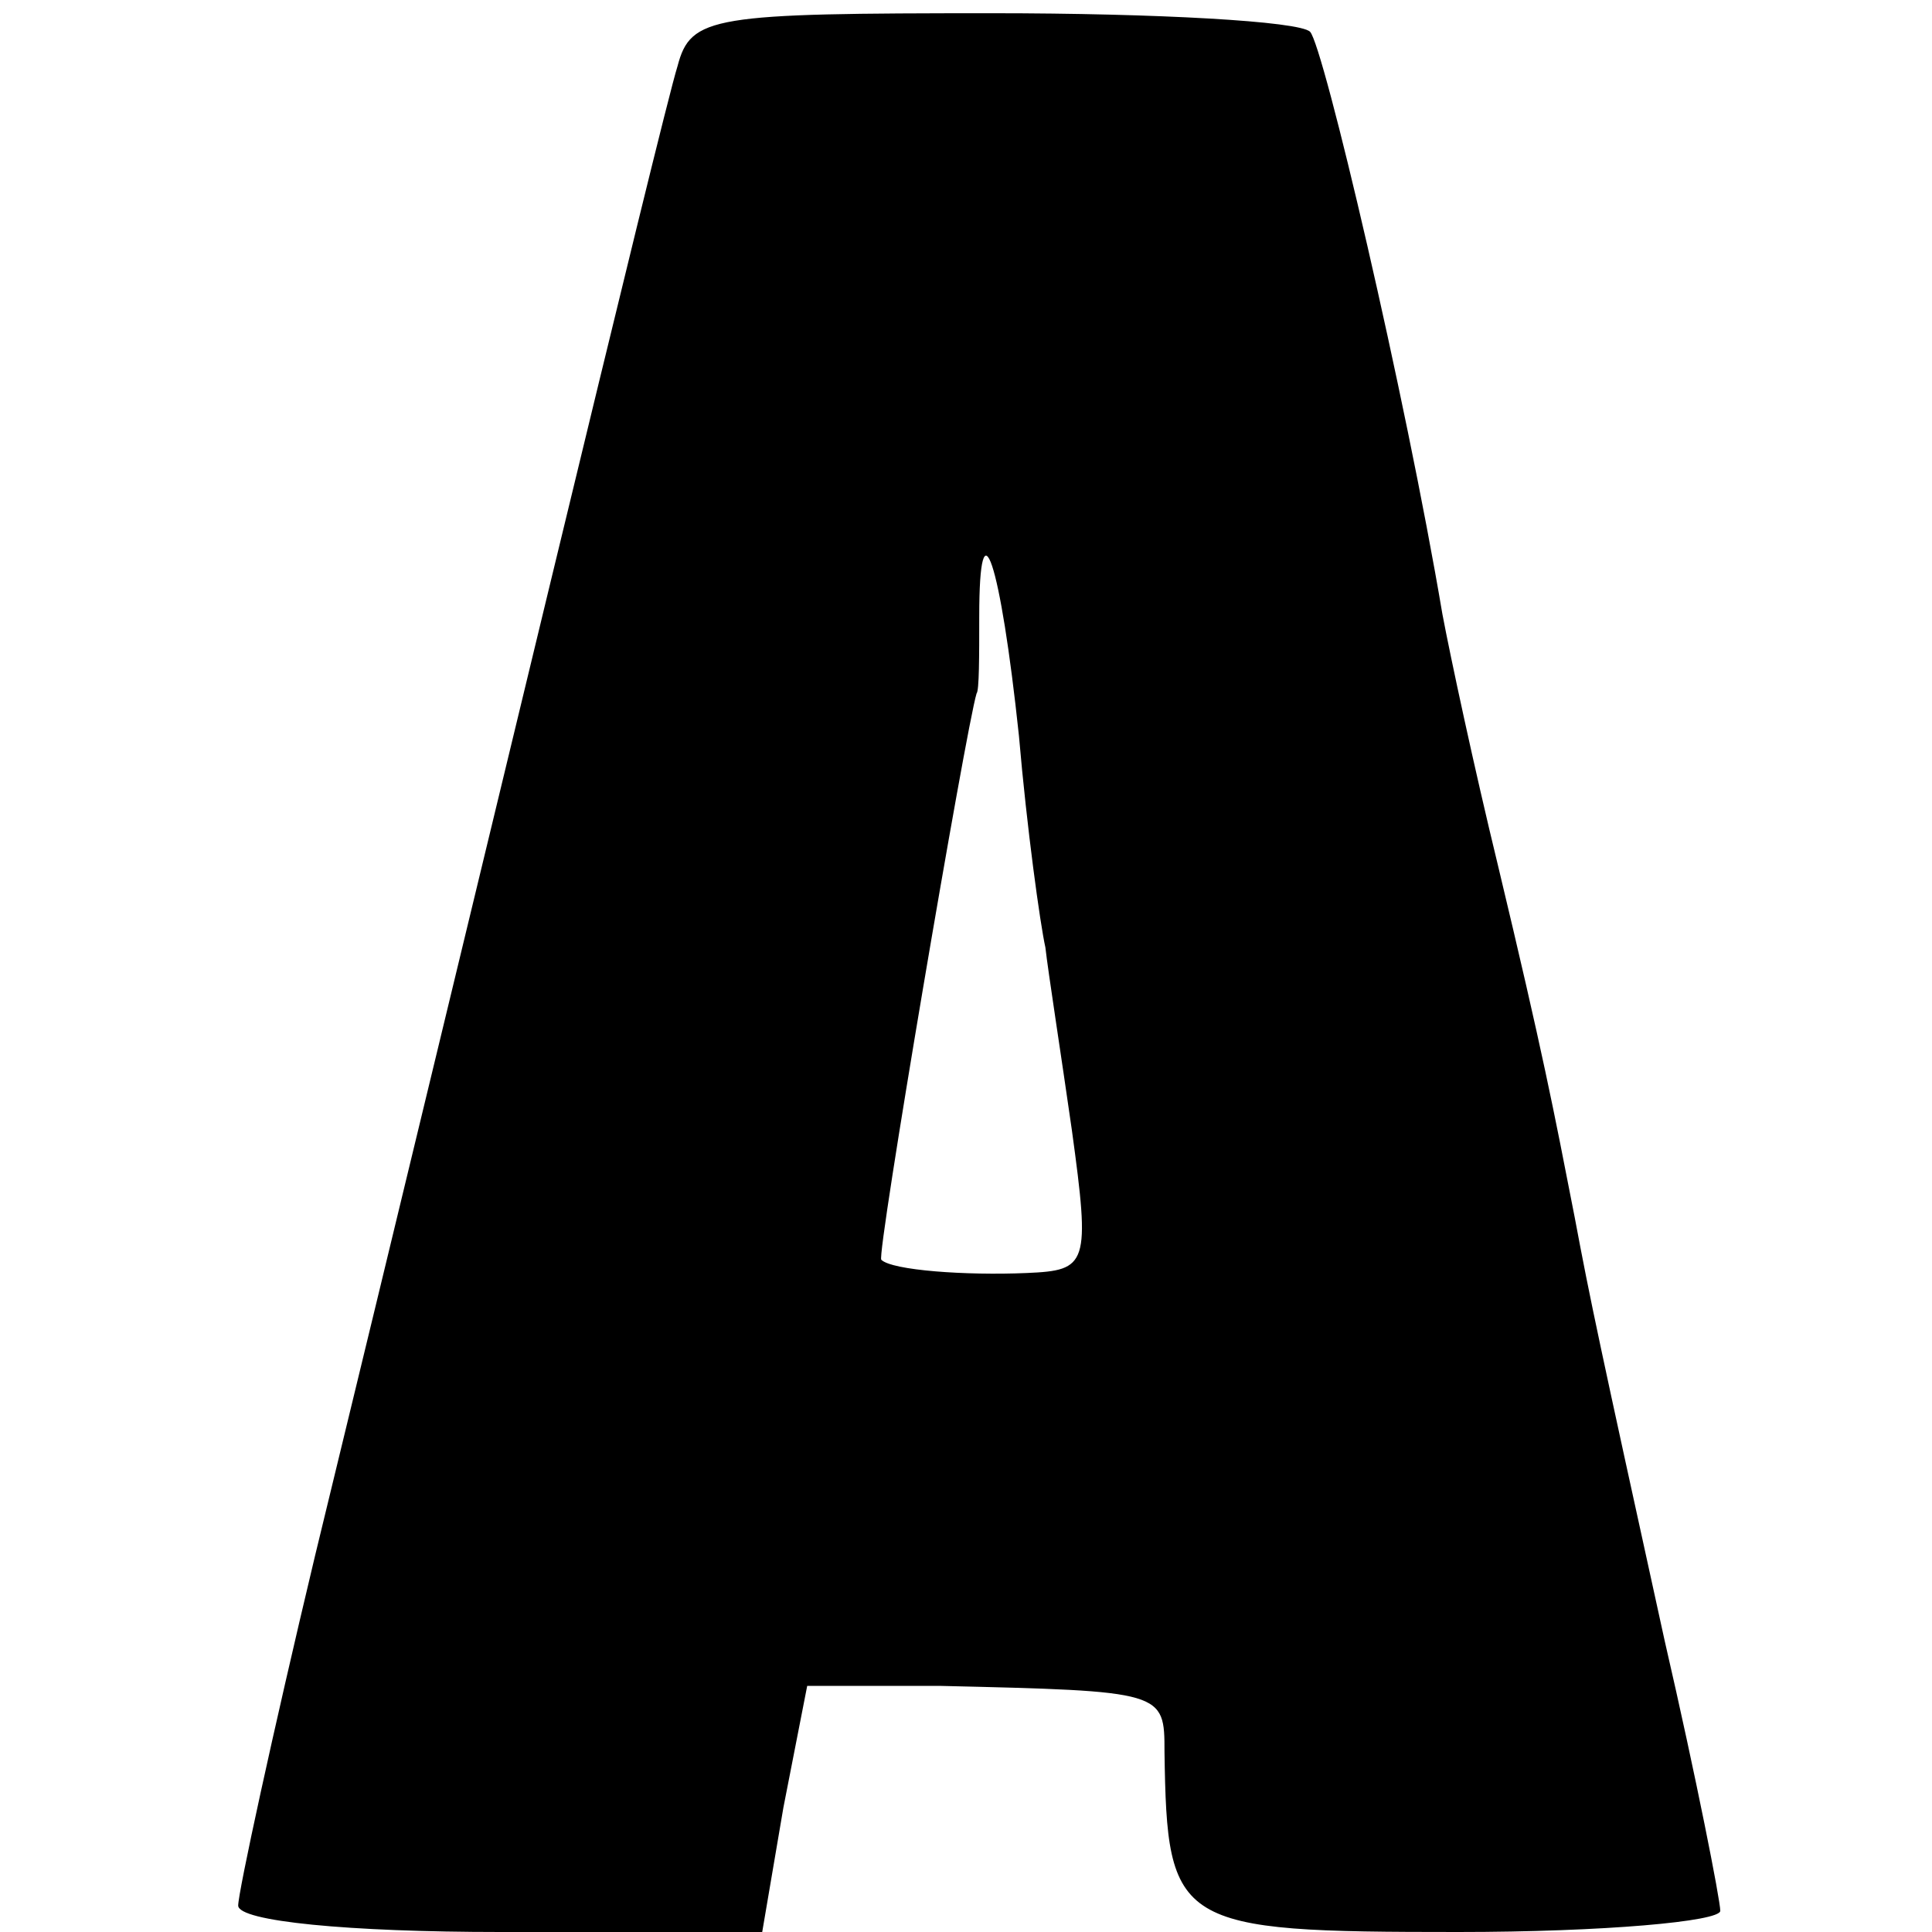<?xml version="1.0" standalone="no"?>
<!DOCTYPE svg PUBLIC "-//W3C//DTD SVG 20010904//EN"
 "http://www.w3.org/TR/2001/REC-SVG-20010904/DTD/svg10.dtd">
<svg version="1.0" xmlns="http://www.w3.org/2000/svg"
 width="73pt" height="73pt" viewBox="0 0 73 73"
 preserveAspectRatio="xMidYMid meet">
<g transform="translate(0,73) scale(0.1,-0.1)"
fill="#000000" stroke="none">
<path d="M256 705 c-6 -19 -76 -312 -137 -563 -16 -67 -29 -127 -29 -132 0 -6
42 -10 99 -10 l99 0 8 47 9 46 50 0 c85 -2 85 -2 85 -25 1 -66 4 -68 111 -68
55 0 99 4 99 8 0 4 -9 50 -21 102 -25 114 -28 128 -34 160 -8 41 -12 62 -29
133 -9 37 -18 79 -21 95 -14 83 -45 215 -50 220 -4 4 -58 7 -120 7 -106 0
-114 -1 -119 -20z m129 -253 c3 -35 8 -71 10 -80 1 -9 6 -41 10 -69 7 -51 6
-53 -17 -54 -23 -1 -51 1 -55 5 -2 1 32 201 36 214 1 1 1 14 1 29 0 45 8 21
15 -45z"/>
</g>
</svg>
